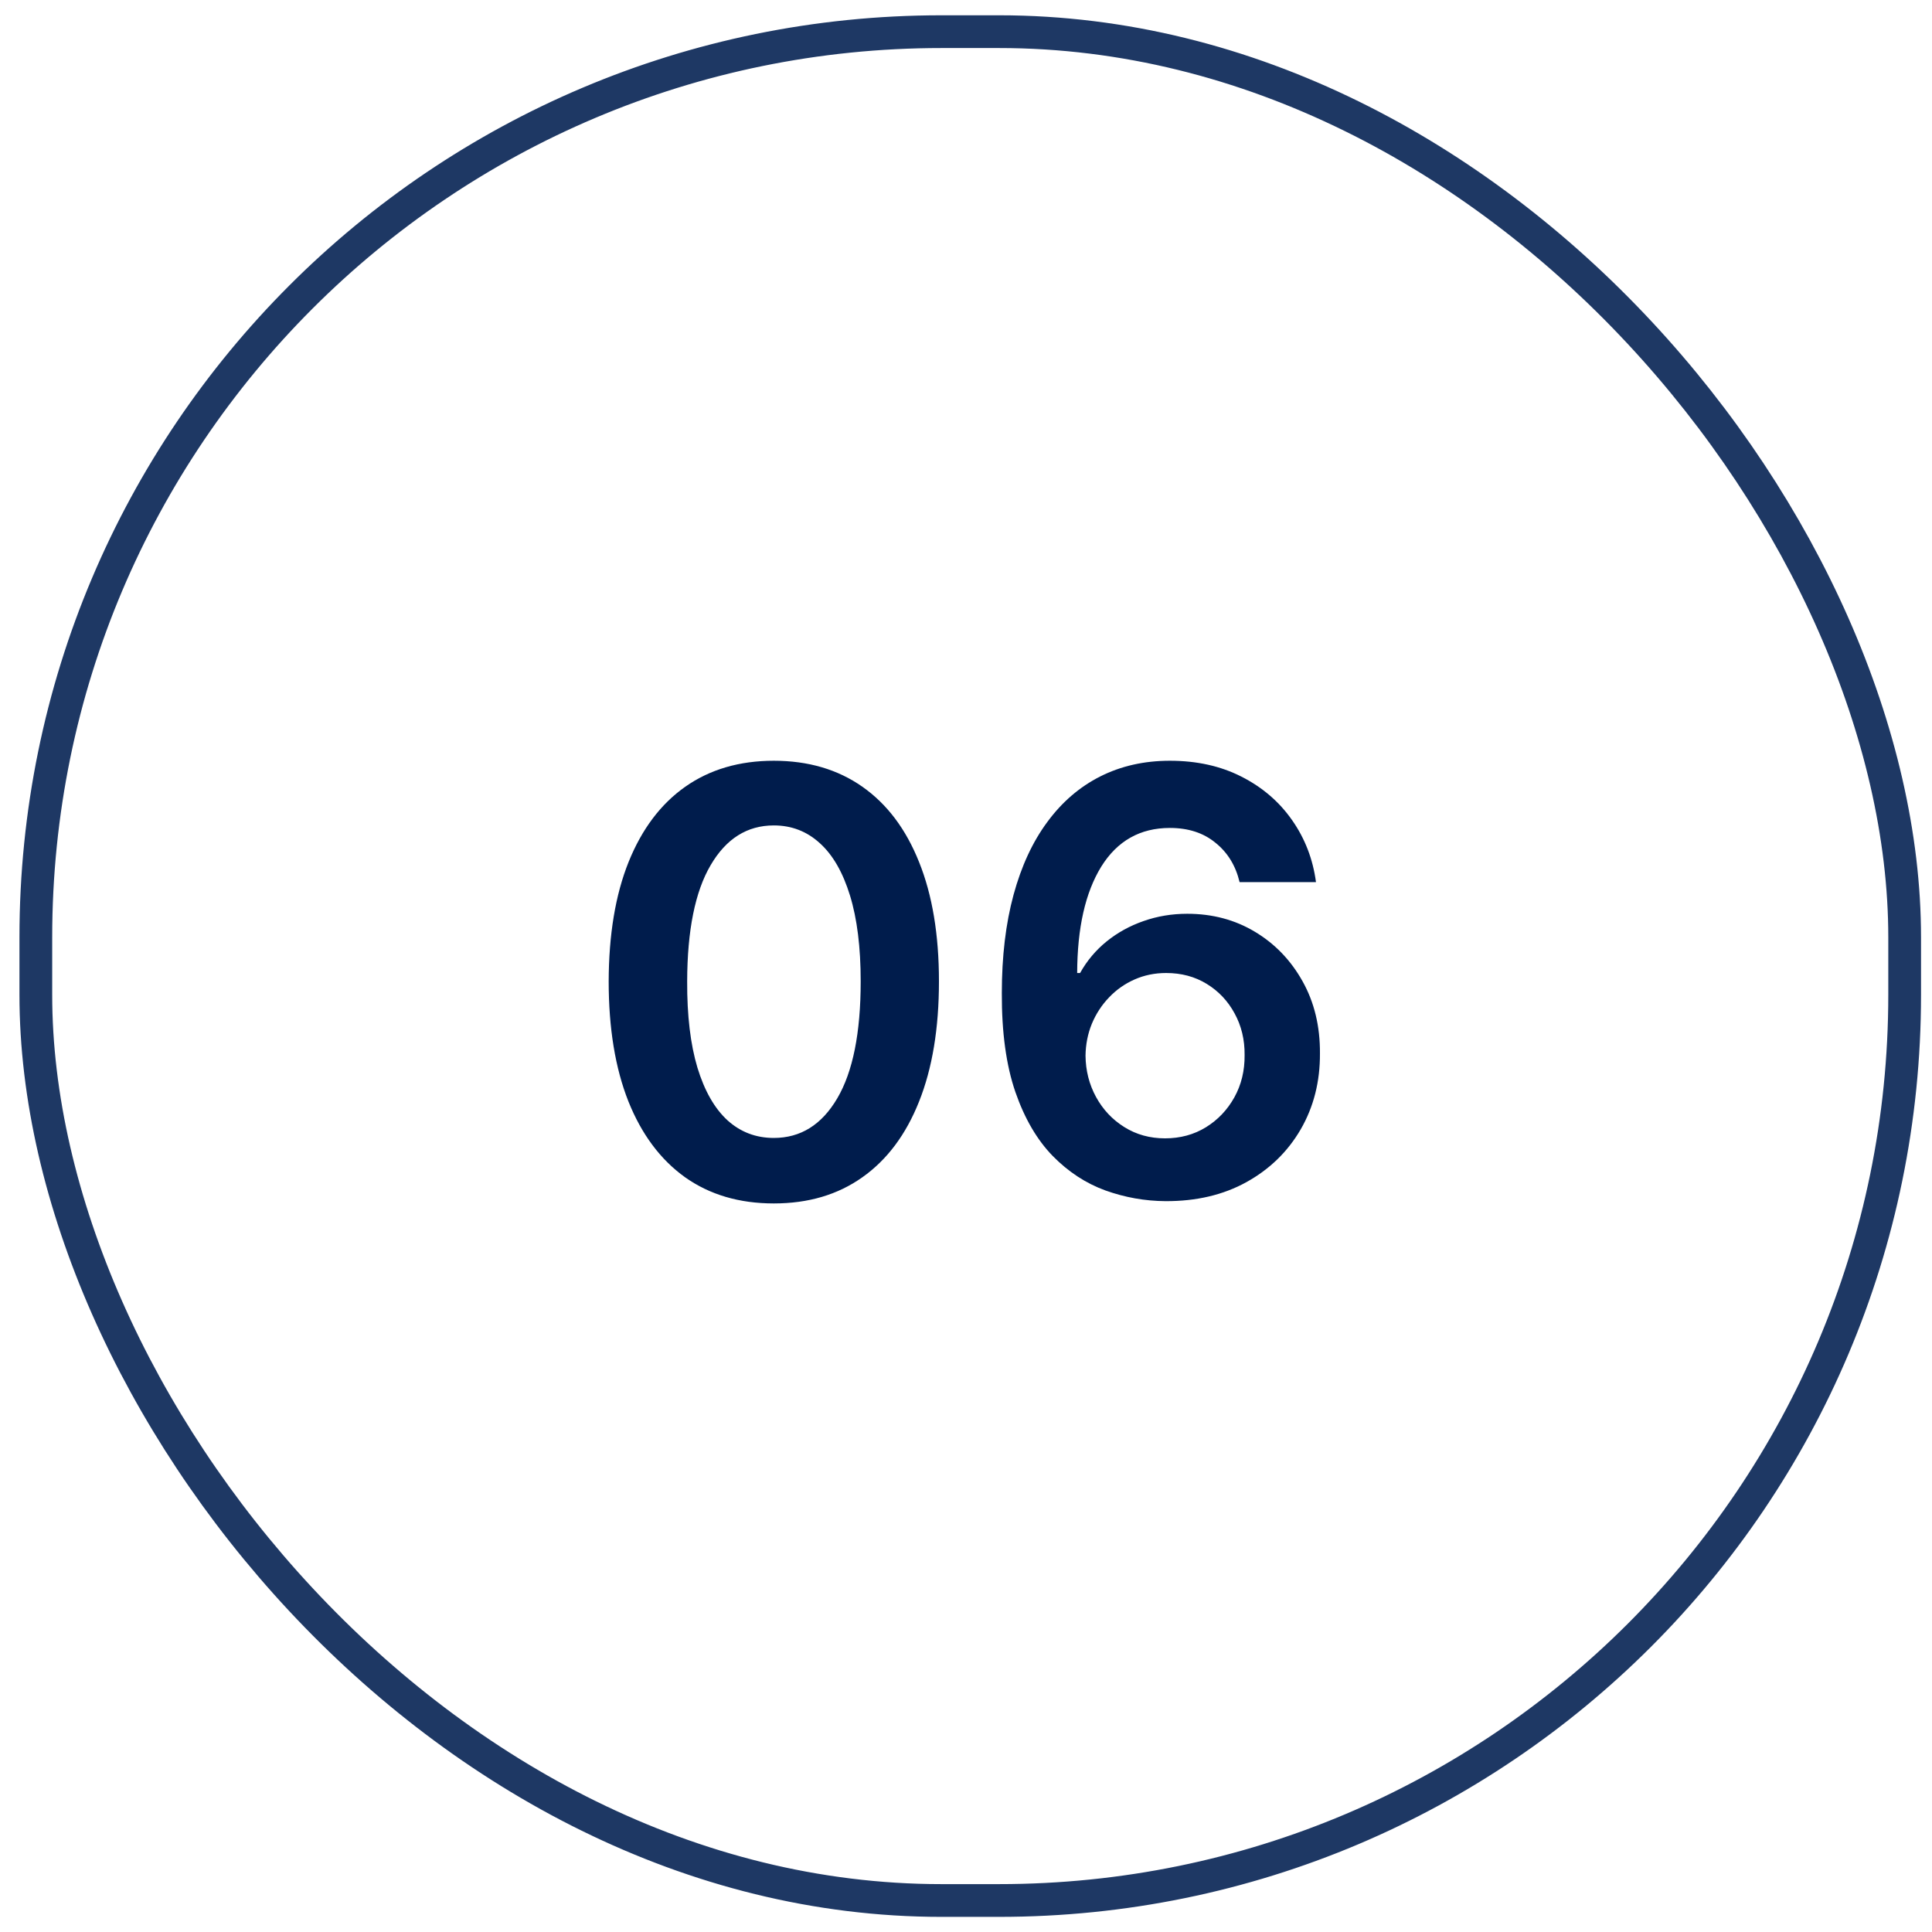 <svg xmlns="http://www.w3.org/2000/svg" fill="none" viewBox="0 0 59 59" height="59" width="59">
<rect stroke="#1E3864" rx="27.655" height="57.071" width="57.071" y="0.967" x="1.094"></rect>
<path fill="#001C4C" d="M23.631 36.751C22.578 36.751 21.675 36.485 20.921 35.952C20.171 35.415 19.593 34.642 19.189 33.632C18.788 32.618 18.588 31.397 18.588 29.969C18.592 28.542 18.794 27.327 19.195 26.326C19.6 25.32 20.177 24.553 20.927 24.025C21.681 23.496 22.583 23.232 23.631 23.232C24.679 23.232 25.581 23.496 26.335 24.025C27.089 24.553 27.666 25.32 28.067 26.326C28.472 27.331 28.674 28.546 28.674 29.969C28.674 31.401 28.472 32.624 28.067 33.638C27.666 34.648 27.089 35.42 26.335 35.952C25.585 36.485 24.684 36.751 23.631 36.751ZM23.631 34.751C24.449 34.751 25.095 34.348 25.568 33.542C26.045 32.733 26.284 31.542 26.284 29.969C26.284 28.93 26.175 28.056 25.958 27.349C25.74 26.641 25.434 26.108 25.037 25.75C24.641 25.388 24.172 25.207 23.631 25.207C22.817 25.207 22.174 25.612 21.701 26.422C21.228 27.227 20.989 28.41 20.985 29.969C20.98 31.013 21.085 31.891 21.298 32.603C21.515 33.315 21.822 33.851 22.218 34.214C22.615 34.572 23.086 34.751 23.631 34.751ZM35.592 36.681C34.966 36.677 34.354 36.568 33.758 36.355C33.161 36.138 32.624 35.786 32.147 35.3C31.67 34.81 31.29 34.16 31.009 33.351C30.728 32.537 30.589 31.529 30.594 30.327C30.594 29.206 30.713 28.207 30.951 27.329C31.19 26.451 31.533 25.71 31.981 25.105C32.428 24.496 32.967 24.031 33.598 23.712C34.233 23.392 34.942 23.232 35.726 23.232C36.549 23.232 37.278 23.394 37.913 23.718C38.552 24.042 39.067 24.485 39.459 25.047C39.851 25.606 40.094 26.236 40.188 26.939H37.855C37.736 26.437 37.491 26.036 37.12 25.738C36.753 25.435 36.289 25.284 35.726 25.284C34.819 25.284 34.12 25.678 33.63 26.466C33.144 27.255 32.899 28.337 32.895 29.714H32.984C33.193 29.339 33.464 29.017 33.796 28.748C34.128 28.48 34.503 28.273 34.921 28.128C35.343 27.979 35.788 27.905 36.257 27.905C37.024 27.905 37.712 28.088 38.322 28.454C38.935 28.821 39.421 29.326 39.779 29.969C40.137 30.608 40.314 31.341 40.309 32.168C40.314 33.029 40.118 33.802 39.721 34.489C39.325 35.17 38.773 35.707 38.066 36.099C37.358 36.491 36.534 36.685 35.592 36.681ZM35.579 34.763C36.044 34.763 36.459 34.65 36.826 34.425C37.192 34.199 37.482 33.894 37.695 33.511C37.908 33.127 38.013 32.697 38.008 32.219C38.013 31.75 37.91 31.326 37.702 30.947C37.497 30.568 37.214 30.268 36.851 30.046C36.489 29.824 36.076 29.714 35.611 29.714C35.266 29.714 34.944 29.78 34.646 29.912C34.348 30.044 34.088 30.227 33.866 30.462C33.645 30.692 33.47 30.96 33.342 31.267C33.219 31.569 33.155 31.893 33.15 32.239C33.155 32.694 33.261 33.114 33.47 33.498C33.679 33.881 33.966 34.188 34.333 34.418C34.699 34.648 35.115 34.763 35.579 34.763Z"></path>
</svg>
